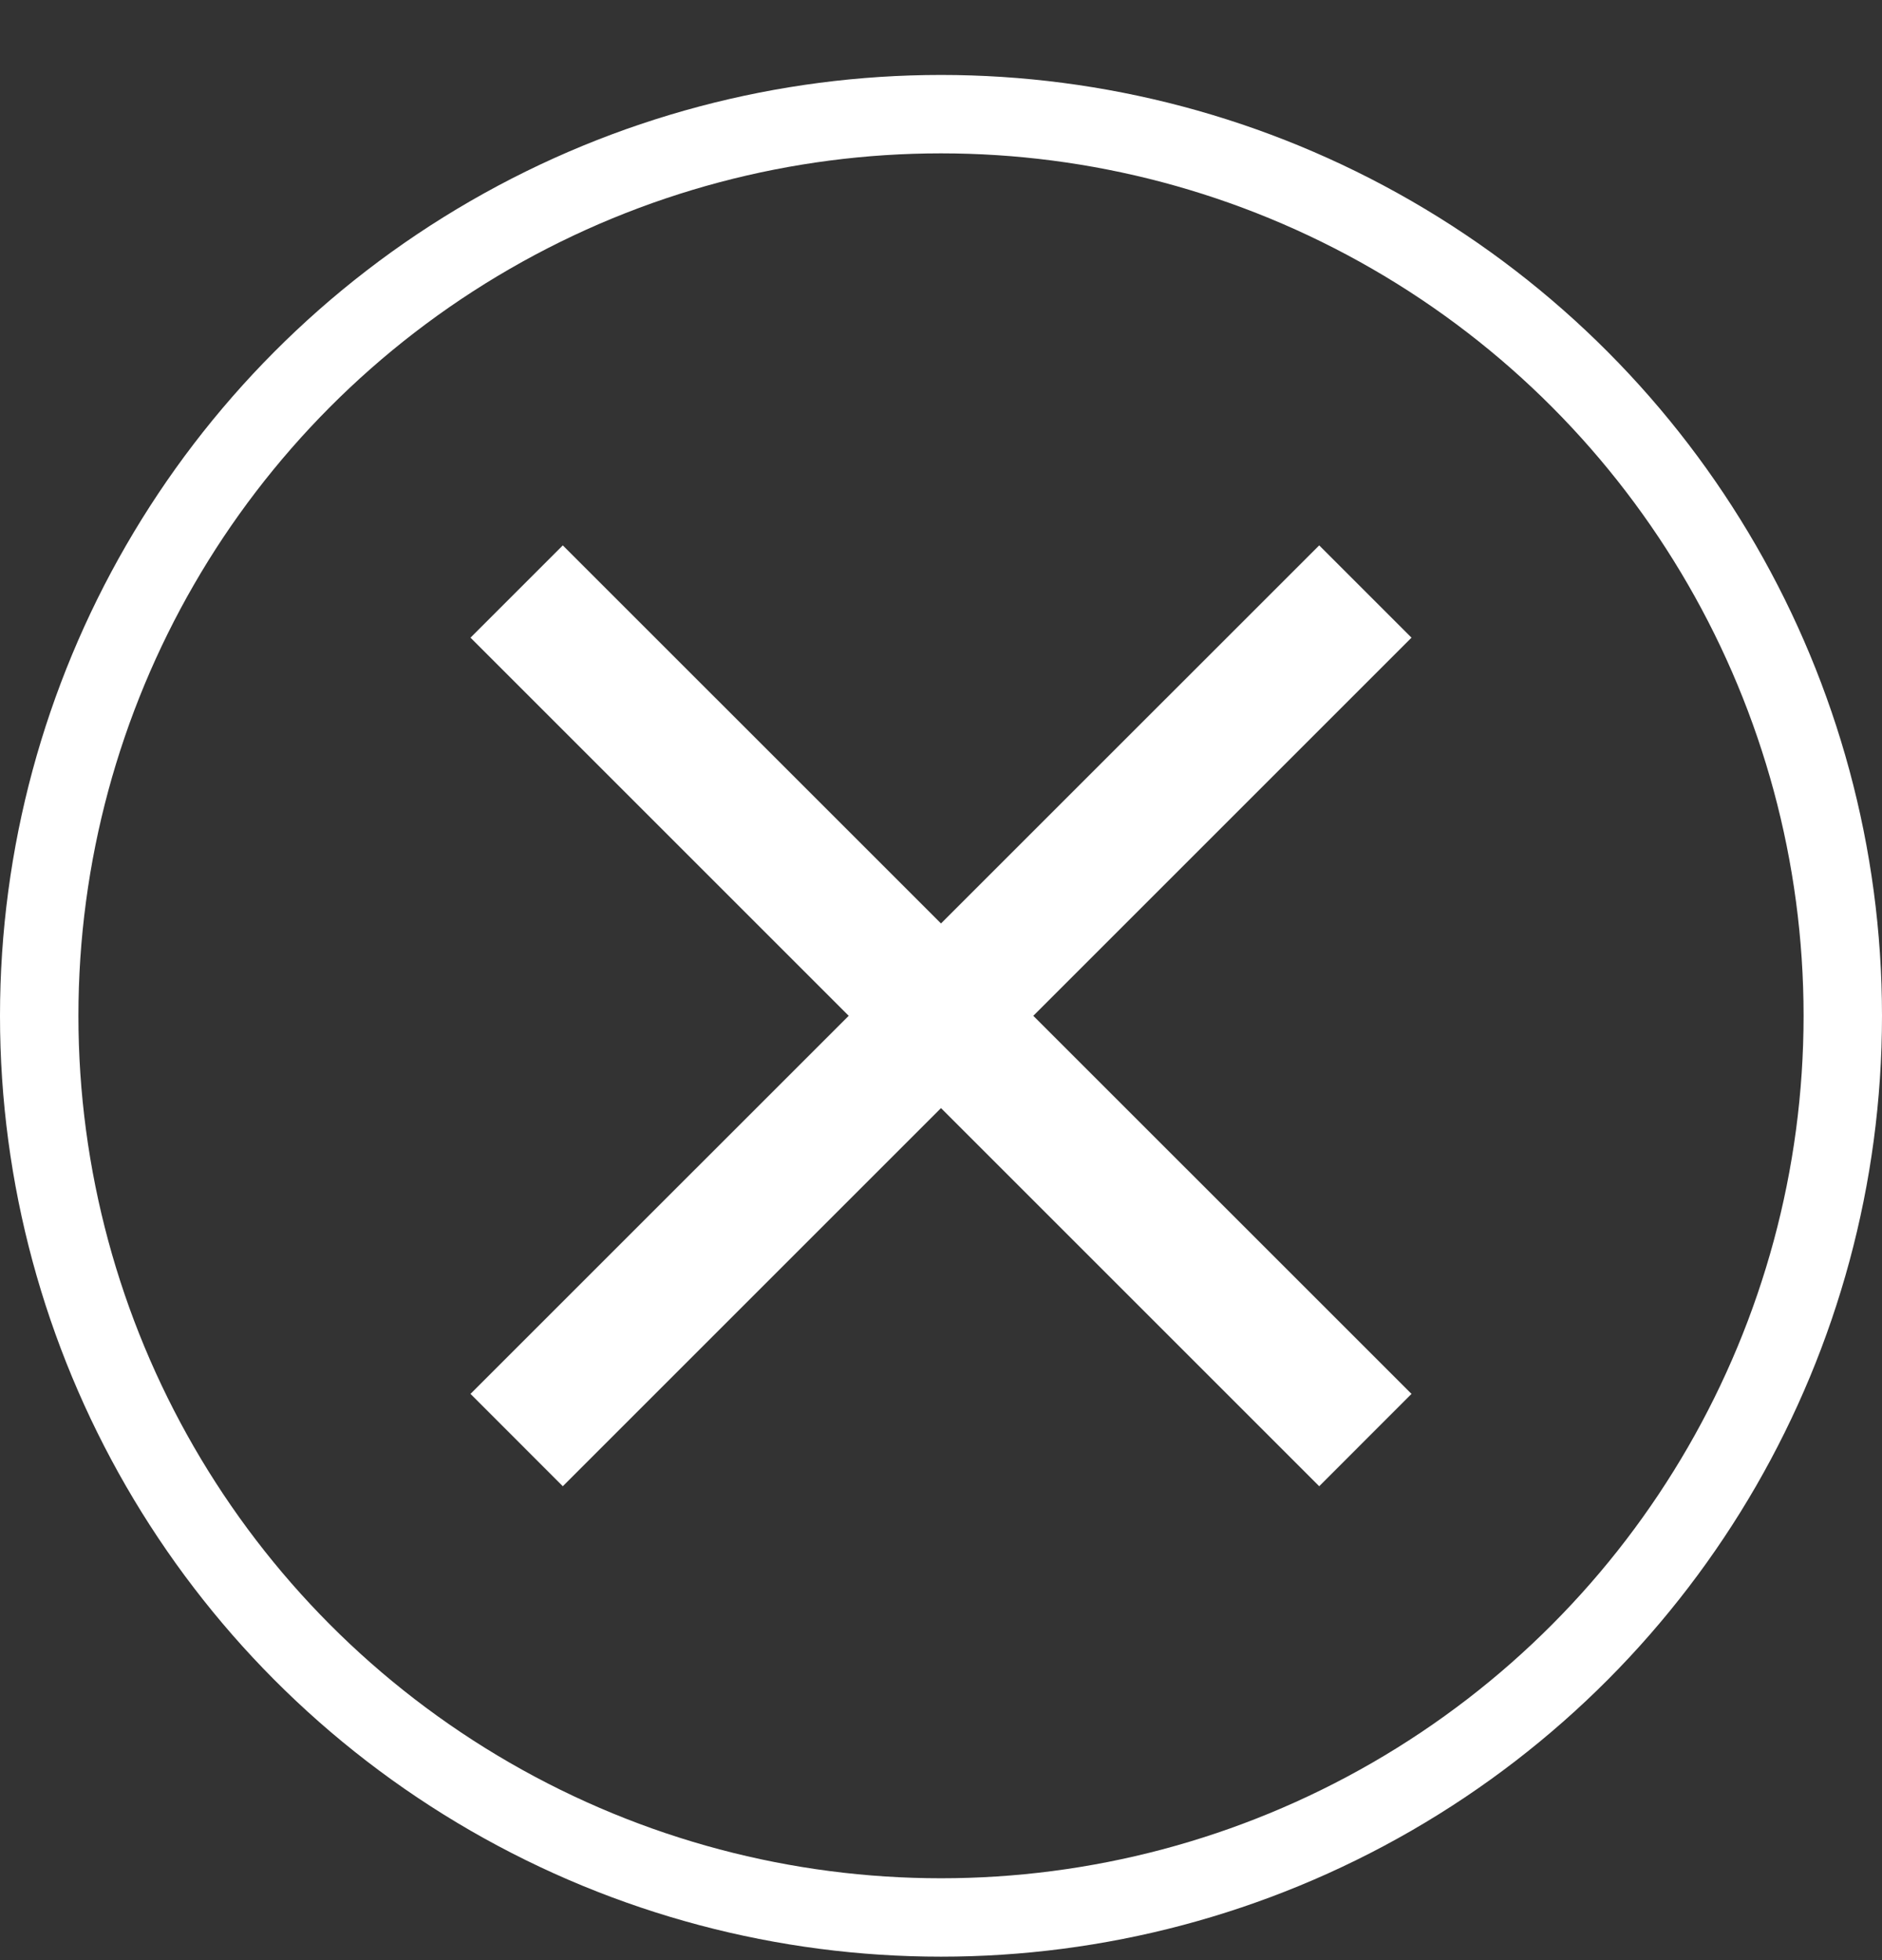 <?xml version="1.0" encoding="UTF-8"?> <svg xmlns="http://www.w3.org/2000/svg" width="24" height="25" viewBox="0 0 24 25" fill="none"><rect x="0" y="0" width="24" height="25" fill="#333333" stroke="none"/> <g id="Close" clip-path="url(#clip0_463_3571)"> <path id="Icon" fill-rule="evenodd" clip-rule="evenodd" d="M12 14.133L16.823 18.956L18 17.778L13.177 12.956L18 8.133L16.823 6.956L12 11.778L7.177 6.956L6 8.133L10.823 12.956L6 17.778L7.177 18.956L12 14.133Z" fill="white"></path> <circle id="Ellipse 578" cx="12" cy="12.956" r="11.5" stroke="white"></circle> </g> <defs> <clipPath id="clip0_463_3571"> <rect width="24" height="24" fill="white" transform="translate(0 0.956)"></rect> </clipPath> </defs> </svg> 